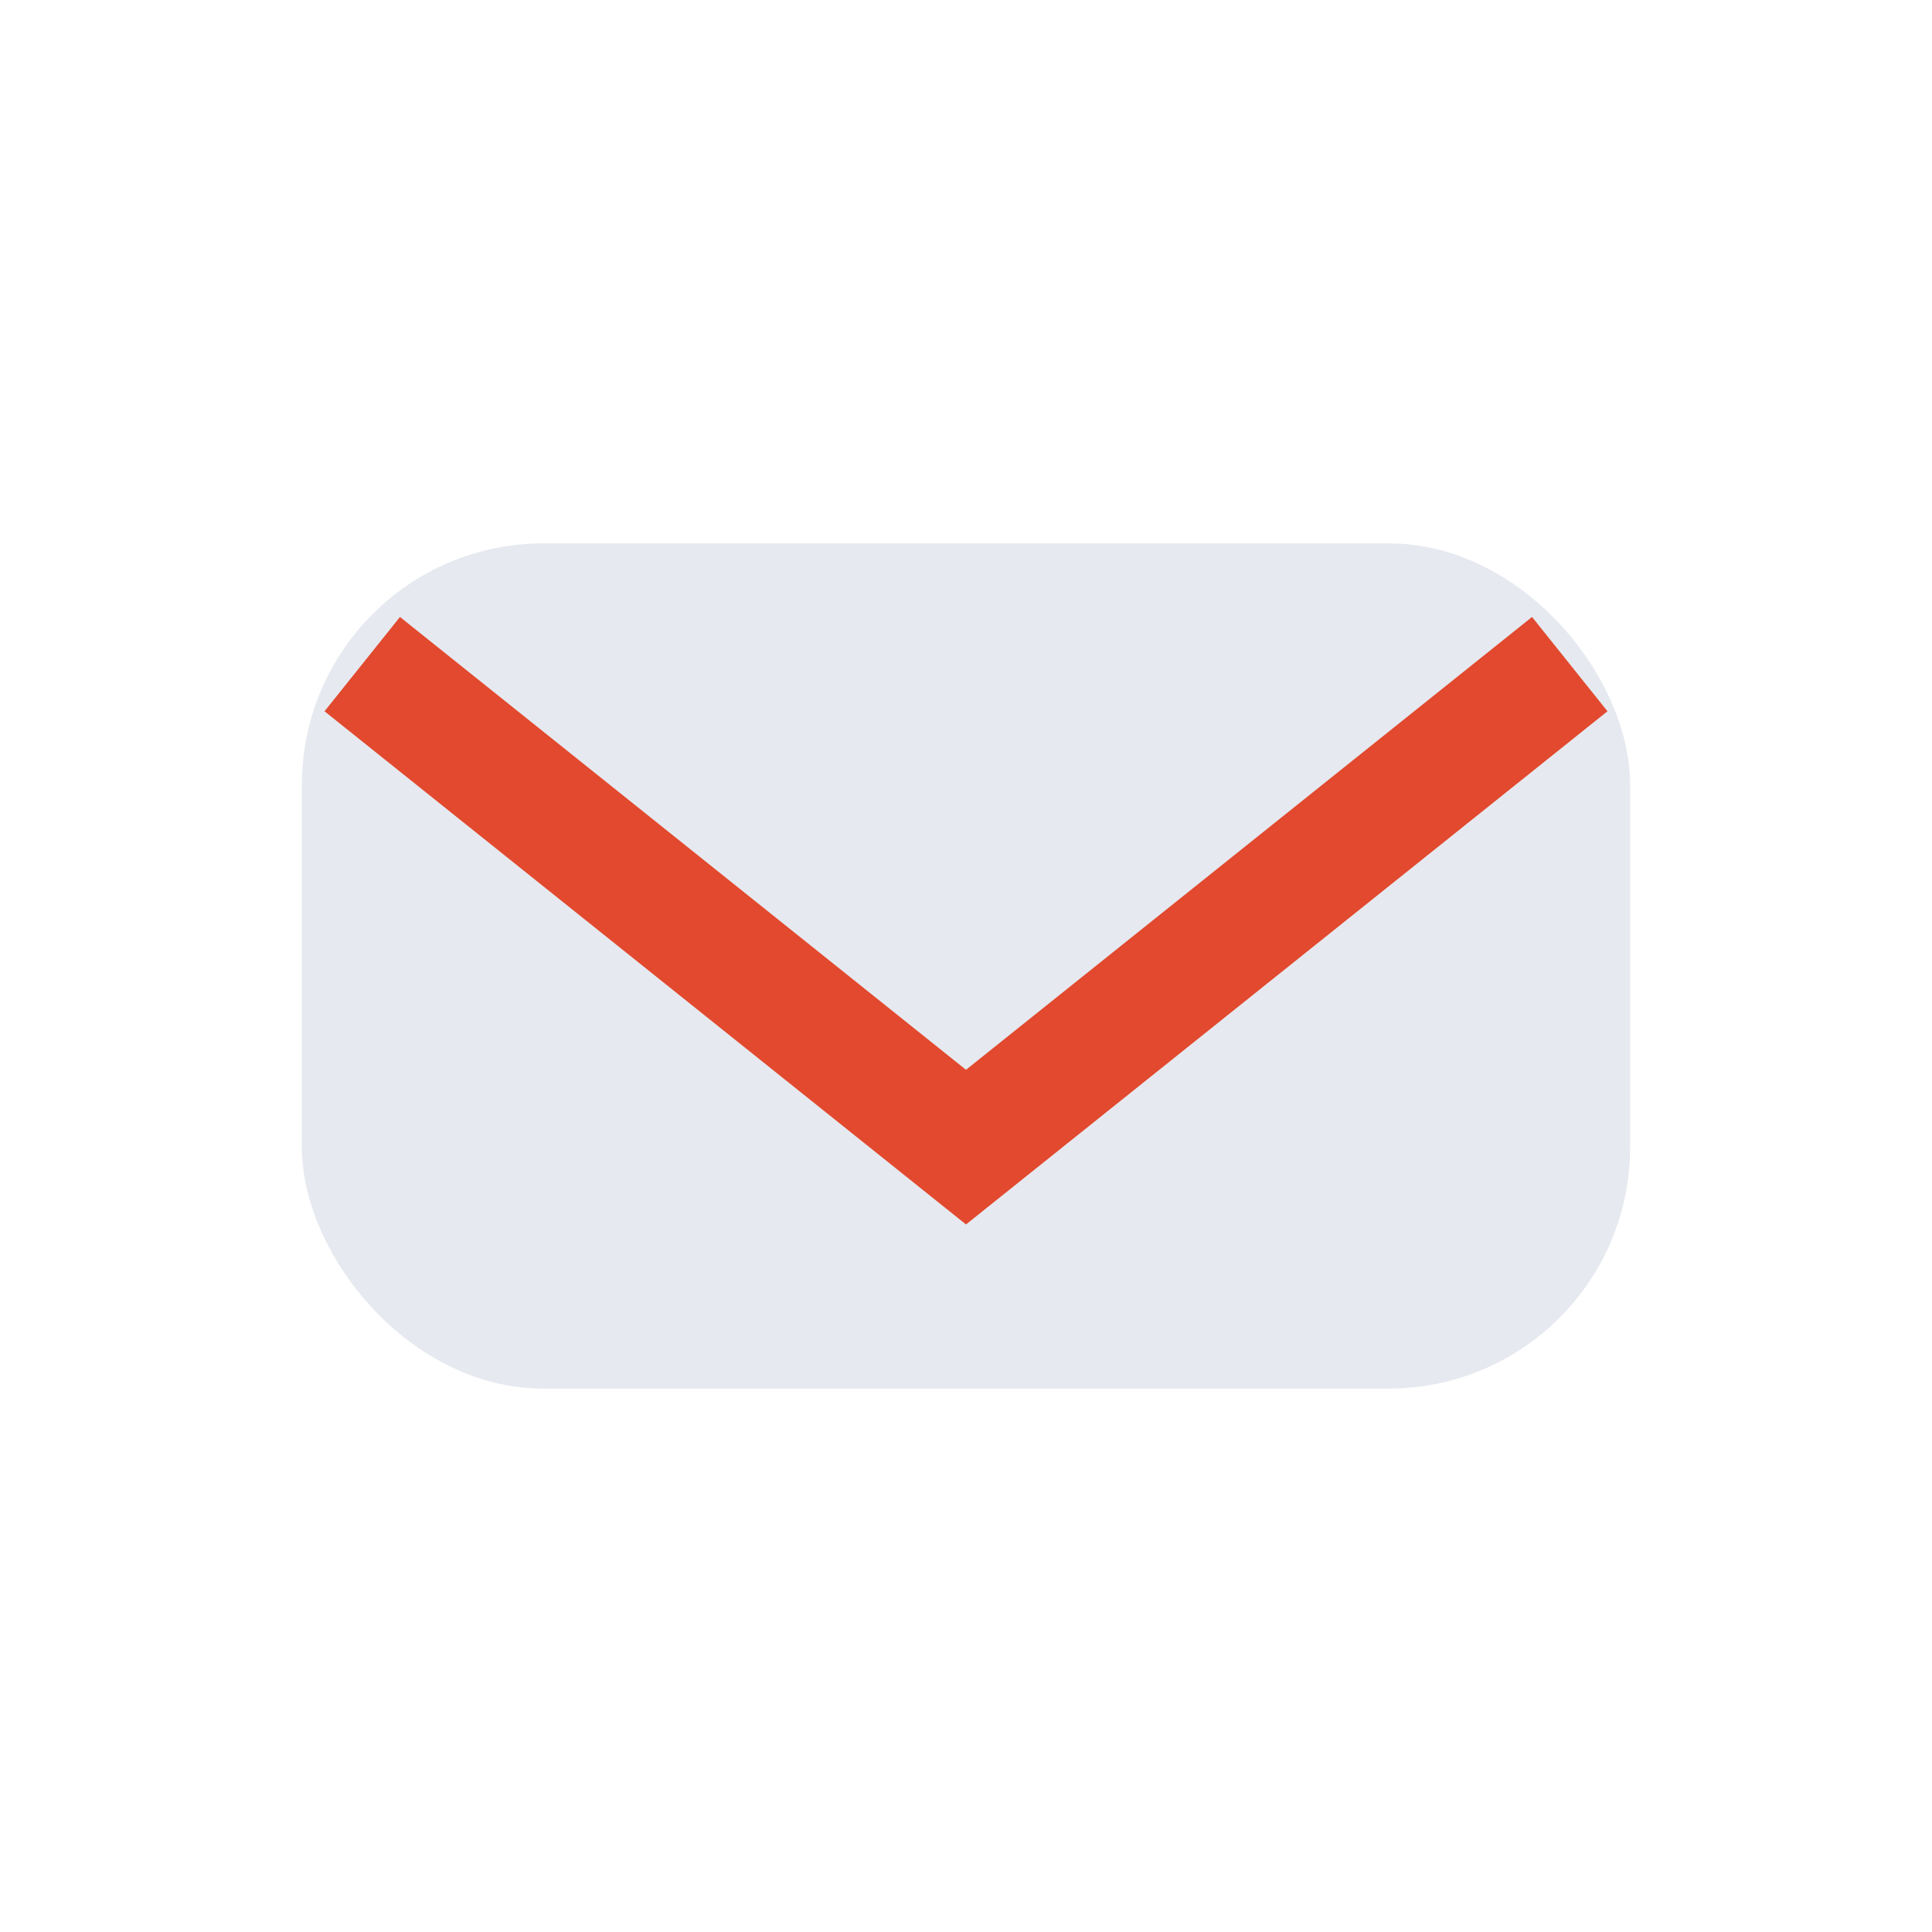 <?xml version="1.0" encoding="UTF-8"?>
<svg xmlns="http://www.w3.org/2000/svg" width="32" height="32" viewBox="0 0 32 32"><rect x="5" y="9" width="22" height="14" rx="4" fill="#e6e9ef"/><path d="M6 11l10 8 10-8" stroke="#e2492e" stroke-width="2" fill="none"/><rect x="7" y="11" width="18" height="10" rx="2" fill="none"/></svg>